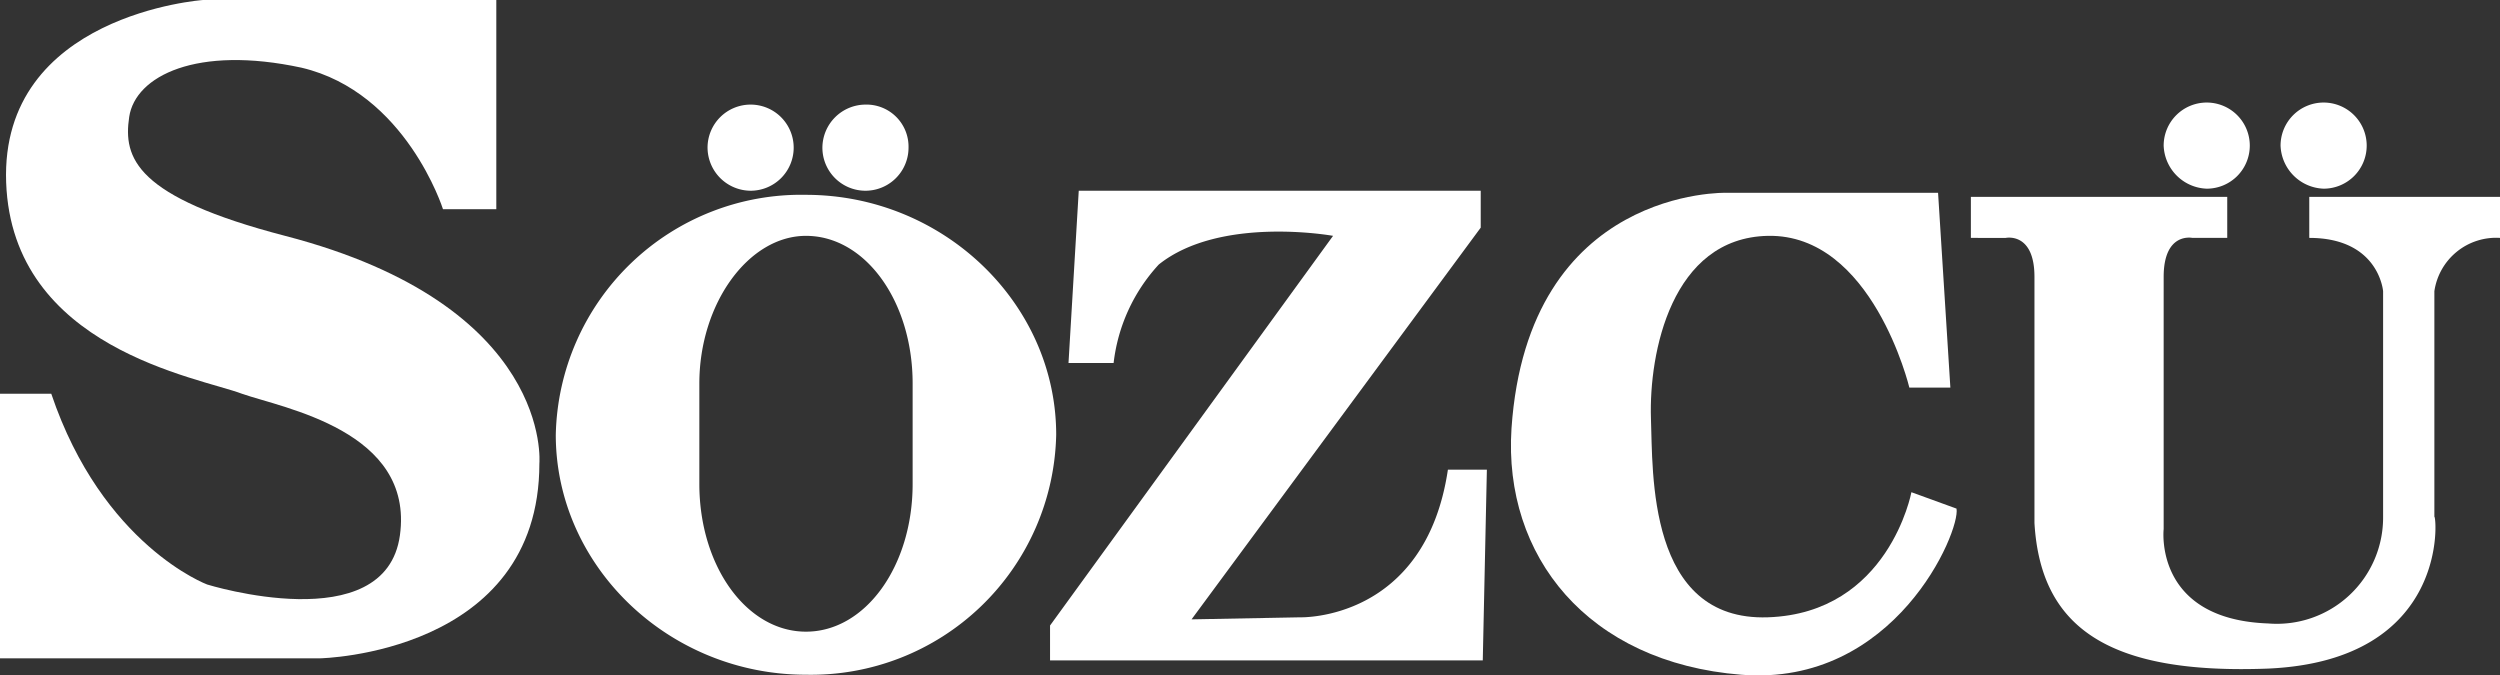 <svg xmlns="http://www.w3.org/2000/svg" viewBox="900 524 121.9 32.934">
  <rect x="900" y="524" width="121.9" height="32.934" fill="#333333" stroke="none"/>
  <defs>
    <style>
      .cls-1 {
        fill: #fff;
      }
    </style>
  </defs>
  <g id="Group_1" data-name="Group 1" transform="translate(900 524)">
    <path id="Path_1" data-name="Path 1" class="cls-1" d="M52.1,17.7l.5-8.4H72.2v1.8L58.1,30.2l5.3-.1s6.1.2,7.2-7.2h1.9l-.2,9.3H51.2V30.5L65,11.5s-5.5-1-8.5,1.4a8.521,8.521,0,0,0-2.2,4.8Z"/>
    <path id="Path_2" data-name="Path 2" class="cls-1" d="M93.1,18.9s-1.8-7.5-6.9-7.4c-4.7.1-5.8,5.7-5.7,8.9.1,2.6-.2,9.9,5.7,9.7s7-6.1,7-6.1l2.2.8c.2,1.1-3,8.7-10.5,8.1s-11.6-5.8-11.2-12C74.5,9.1,84.2,9.4,84.2,9.4H94.5l.6,9.5Z"/>
    <path id="Path_3" data-name="Path 3" class="cls-1" d="M110.6,32.6c-7.8.3-11.1-2-11.4-7.1v-12c0-2.2-1.4-1.9-1.4-1.9H96.1v-2h12.5v2h-1.7s-1.4-.3-1.4,1.9V25.8s-.5,4.4,5.1,4.6a5.18,5.18,0,0,0,5.6-5.2v-11s-.2-2.6-3.6-2.6v-2h9.3v2a3.042,3.042,0,0,0-3.2,2.6v11c.1-.1.8,7-8.1,7.4Z"/>
    <path id="Path_4" data-name="Path 4" class="cls-1" d="M34.1,18.7v4.9c0,4,2.3,7.2,5.2,7.2s5.2-3.2,5.2-7.2V18.7c0-4-2.3-7.2-5.2-7.2-2.8,0-5.2,3.3-5.2,7.2Zm-7,2.5A11.957,11.957,0,0,1,39.3,9.5c6.7,0,12.2,5.3,12.2,11.7A11.957,11.957,0,0,1,39.3,32.9c-6.7,0-12.2-5.3-12.2-11.7Z"/>
    <path id="Path_5" data-name="Path 5" class="cls-1" d="M24.2,10.2H21.6s-1.8-5.7-6.9-6.9c-5.1-1.1-8.1.4-8.4,2.4s.3,3.9,7.6,5.8C27,14.9,26.3,22.6,26.3,22.6c0,9.3-10.7,9.5-10.7,9.5H0V19.2H2.5c2.5,7.4,7.6,9.3,7.6,9.3s8.7,2.7,9.4-2.4-5.7-6.2-7.7-6.9C9.7,18.4.6,17,.3,8.9,0,.7,9.9,0,9.9,0H24.2V10.2Z"/>
    <path id="Path_6" data-name="Path 6" class="cls-1" d="M111.2,7.1a2.1,2.1,0,1,1,2.1,2.1,2.18,2.18,0,0,1-2.1-2.1Z"/>
    <path id="Path_7" data-name="Path 7" class="cls-1" d="M34.5,7.2a2.1,2.1,0,1,1,2.1,2.1,2.112,2.112,0,0,1-2.1-2.1Z"/>
    <path id="Path_8" data-name="Path 8" class="cls-1" d="M40.1,7.2a2.112,2.112,0,0,1,2.1-2.1,2.051,2.051,0,0,1,2.1,2.1,2.1,2.1,0,1,1-4.2,0Z"/>
    <path id="Path_9" data-name="Path 9" class="cls-1" d="M105.5,7.1a2.1,2.1,0,1,1,2.1,2.1,2.18,2.18,0,0,1-2.1-2.1Z"/>
  </g>
</svg>
